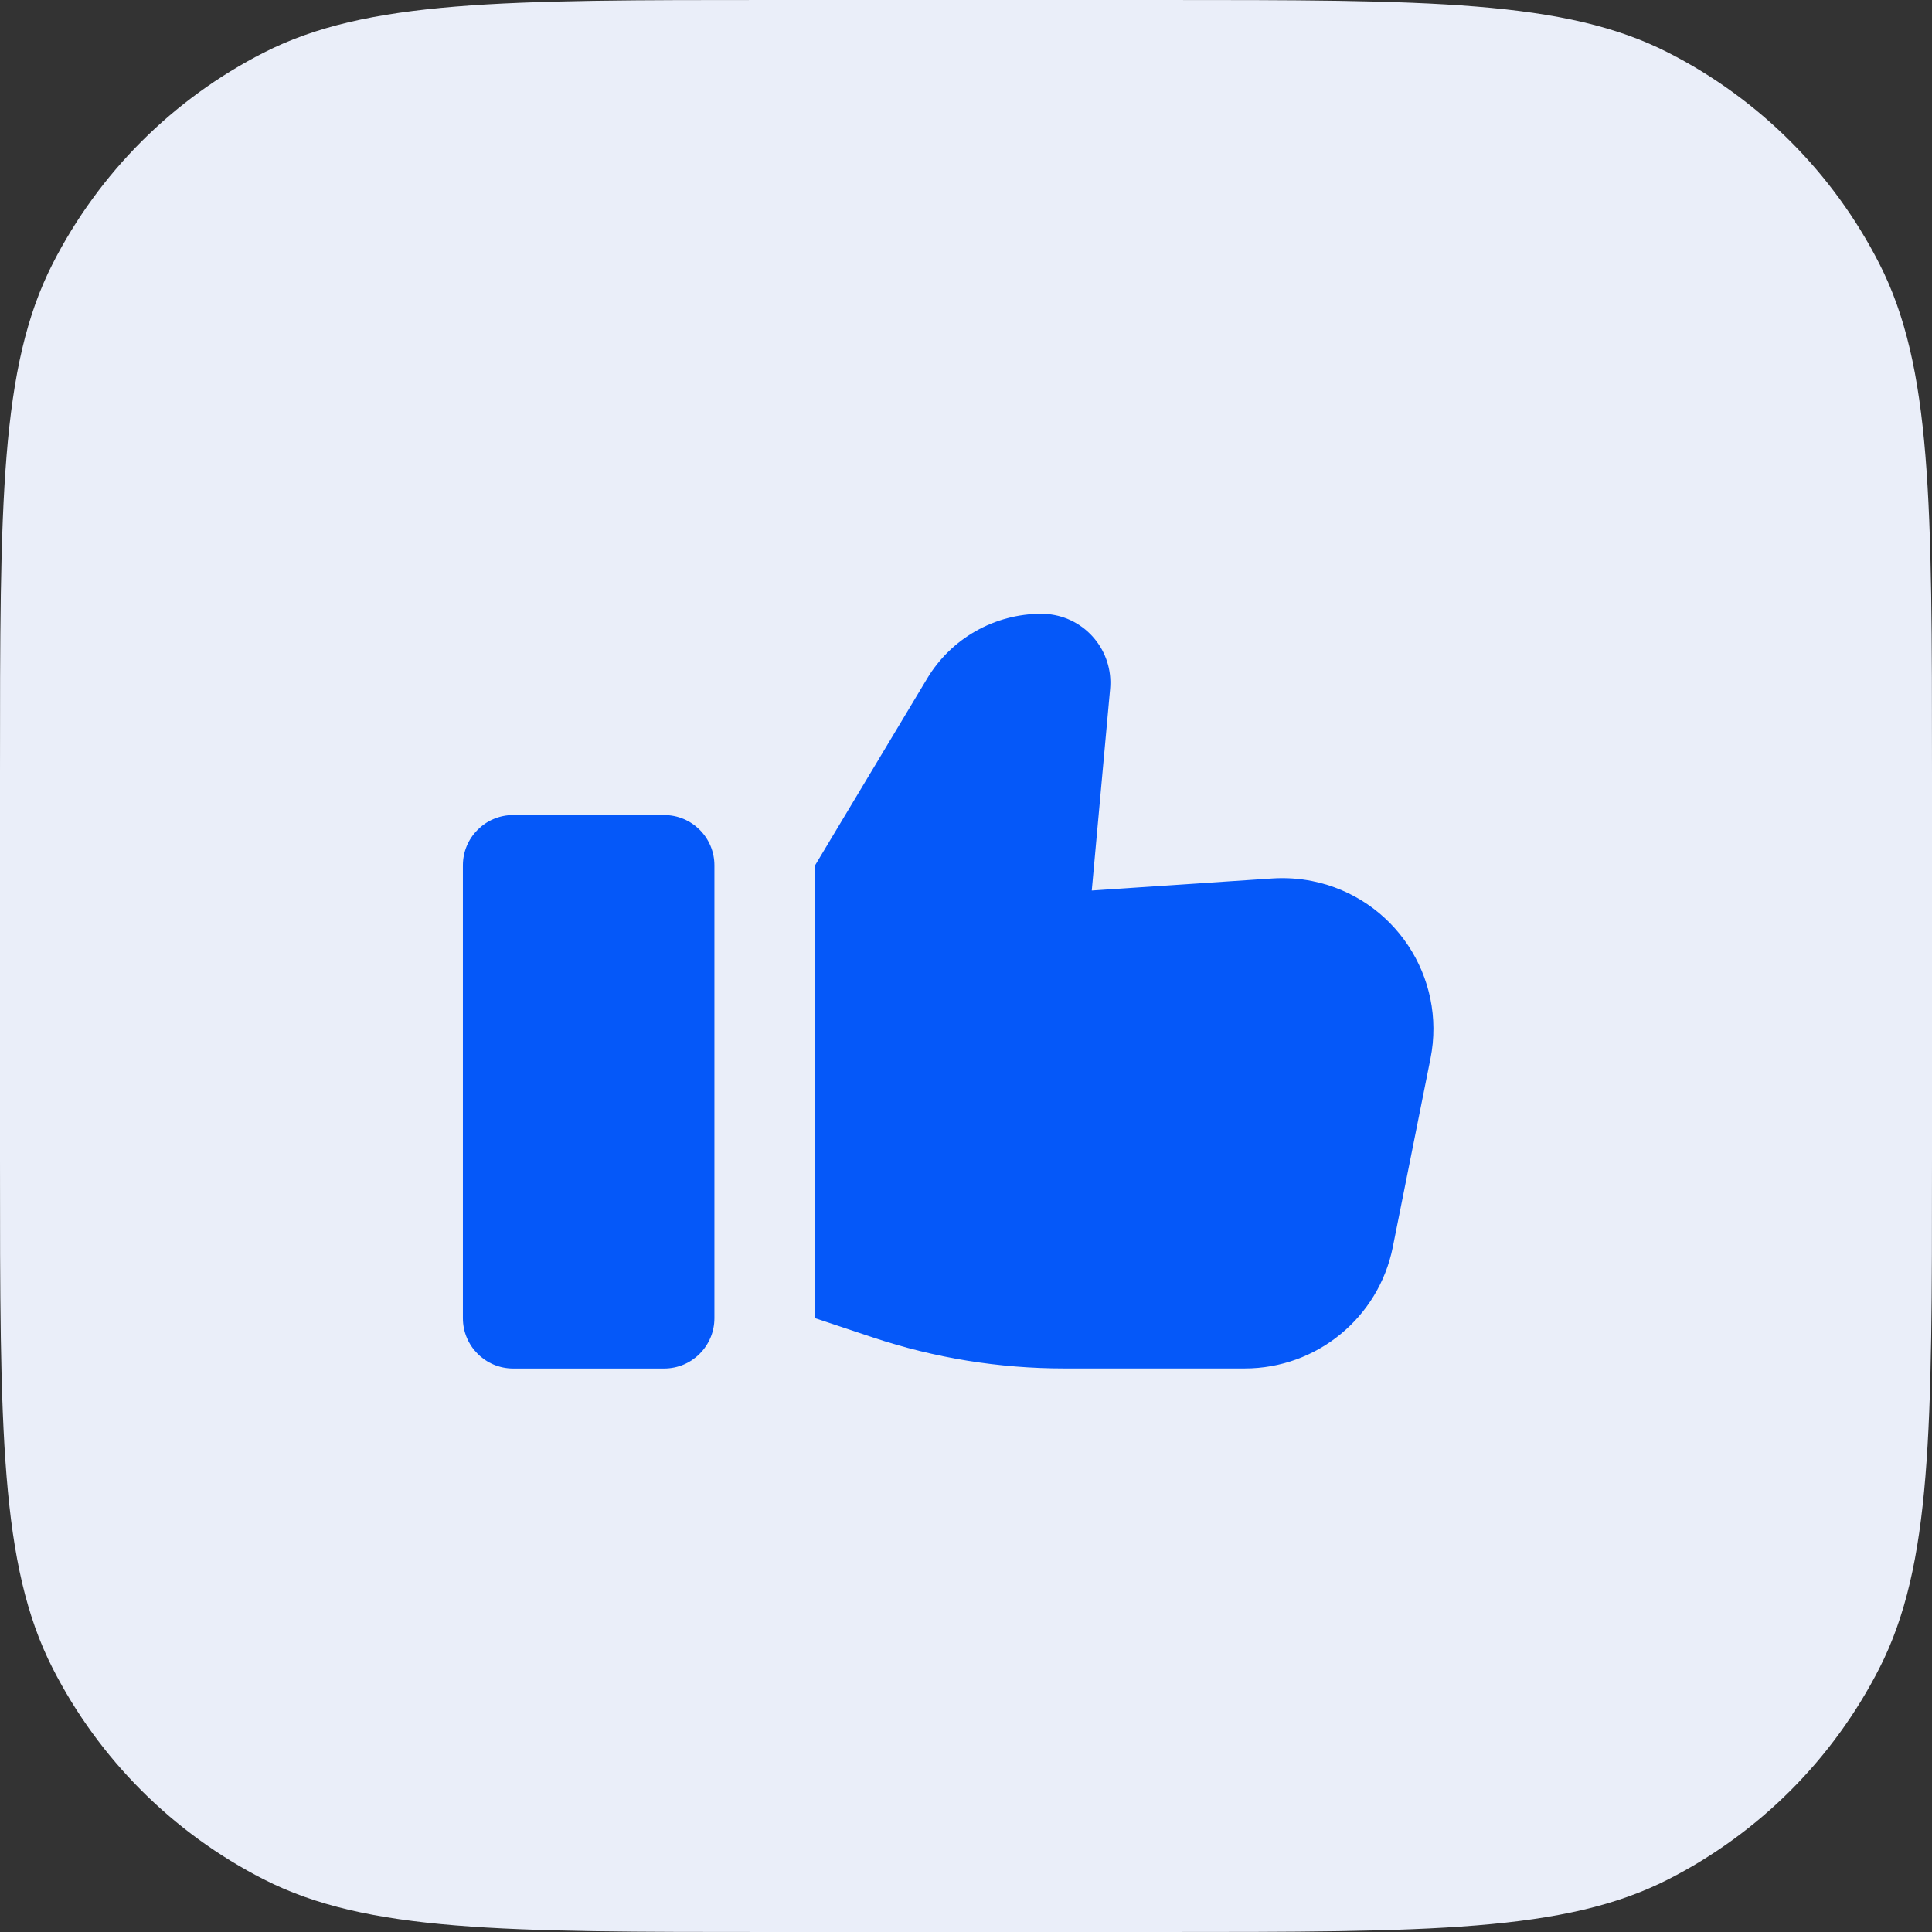 <svg width="32" height="32" viewBox="0 0 32 32" fill="none" xmlns="http://www.w3.org/2000/svg">
<rect x="0" y="0" width="32" height="32" fill="#333333" stroke="none"/>
<path d="M0 12.8C0 8.32 0 6.079 0.872 4.368C1.639 2.863 2.863 1.639 4.368 0.872C6.079 0 8.32 0 12.8 0H19.2C23.68 0 25.921 0 27.632 0.872C29.137 1.639 30.361 2.863 31.128 4.368C32 6.079 32 8.32 32 12.8V19.2C32 23.68 32 25.921 31.128 27.632C30.361 29.137 29.137 30.361 27.632 31.128C25.921 32 23.68 32 19.2 32H12.8C8.32 32 6.079 32 4.368 31.128C2.863 30.361 1.639 29.137 0.872 27.632C0 25.921 0 23.68 0 19.2V12.8Z" fill="#EAEEF9"/>
<path fill-rule="evenodd" clip-rule="evenodd" d="M13.5 14.333V21.833L14.46 22.153C15.48 22.493 16.548 22.666 17.623 22.666H20.617C21.809 22.666 22.835 21.825 23.069 20.657L23.693 17.535C23.964 16.181 23.086 14.864 21.732 14.593C21.516 14.55 21.295 14.536 21.075 14.55L18.083 14.75L18.387 11.411C18.444 10.784 17.981 10.228 17.353 10.171C17.319 10.168 17.285 10.166 17.25 10.166C16.474 10.166 15.756 10.573 15.357 11.238L13.5 14.333Z" fill="#0558F9"/>
<path d="M11 13.5H8.5C8.04 13.5 7.667 13.873 7.667 14.333V21.833C7.667 22.294 8.04 22.667 8.5 22.667H11C11.46 22.667 11.833 22.294 11.833 21.833V14.333C11.833 13.873 11.46 13.5 11 13.5Z" fill="#0558F9"/>
</svg>
